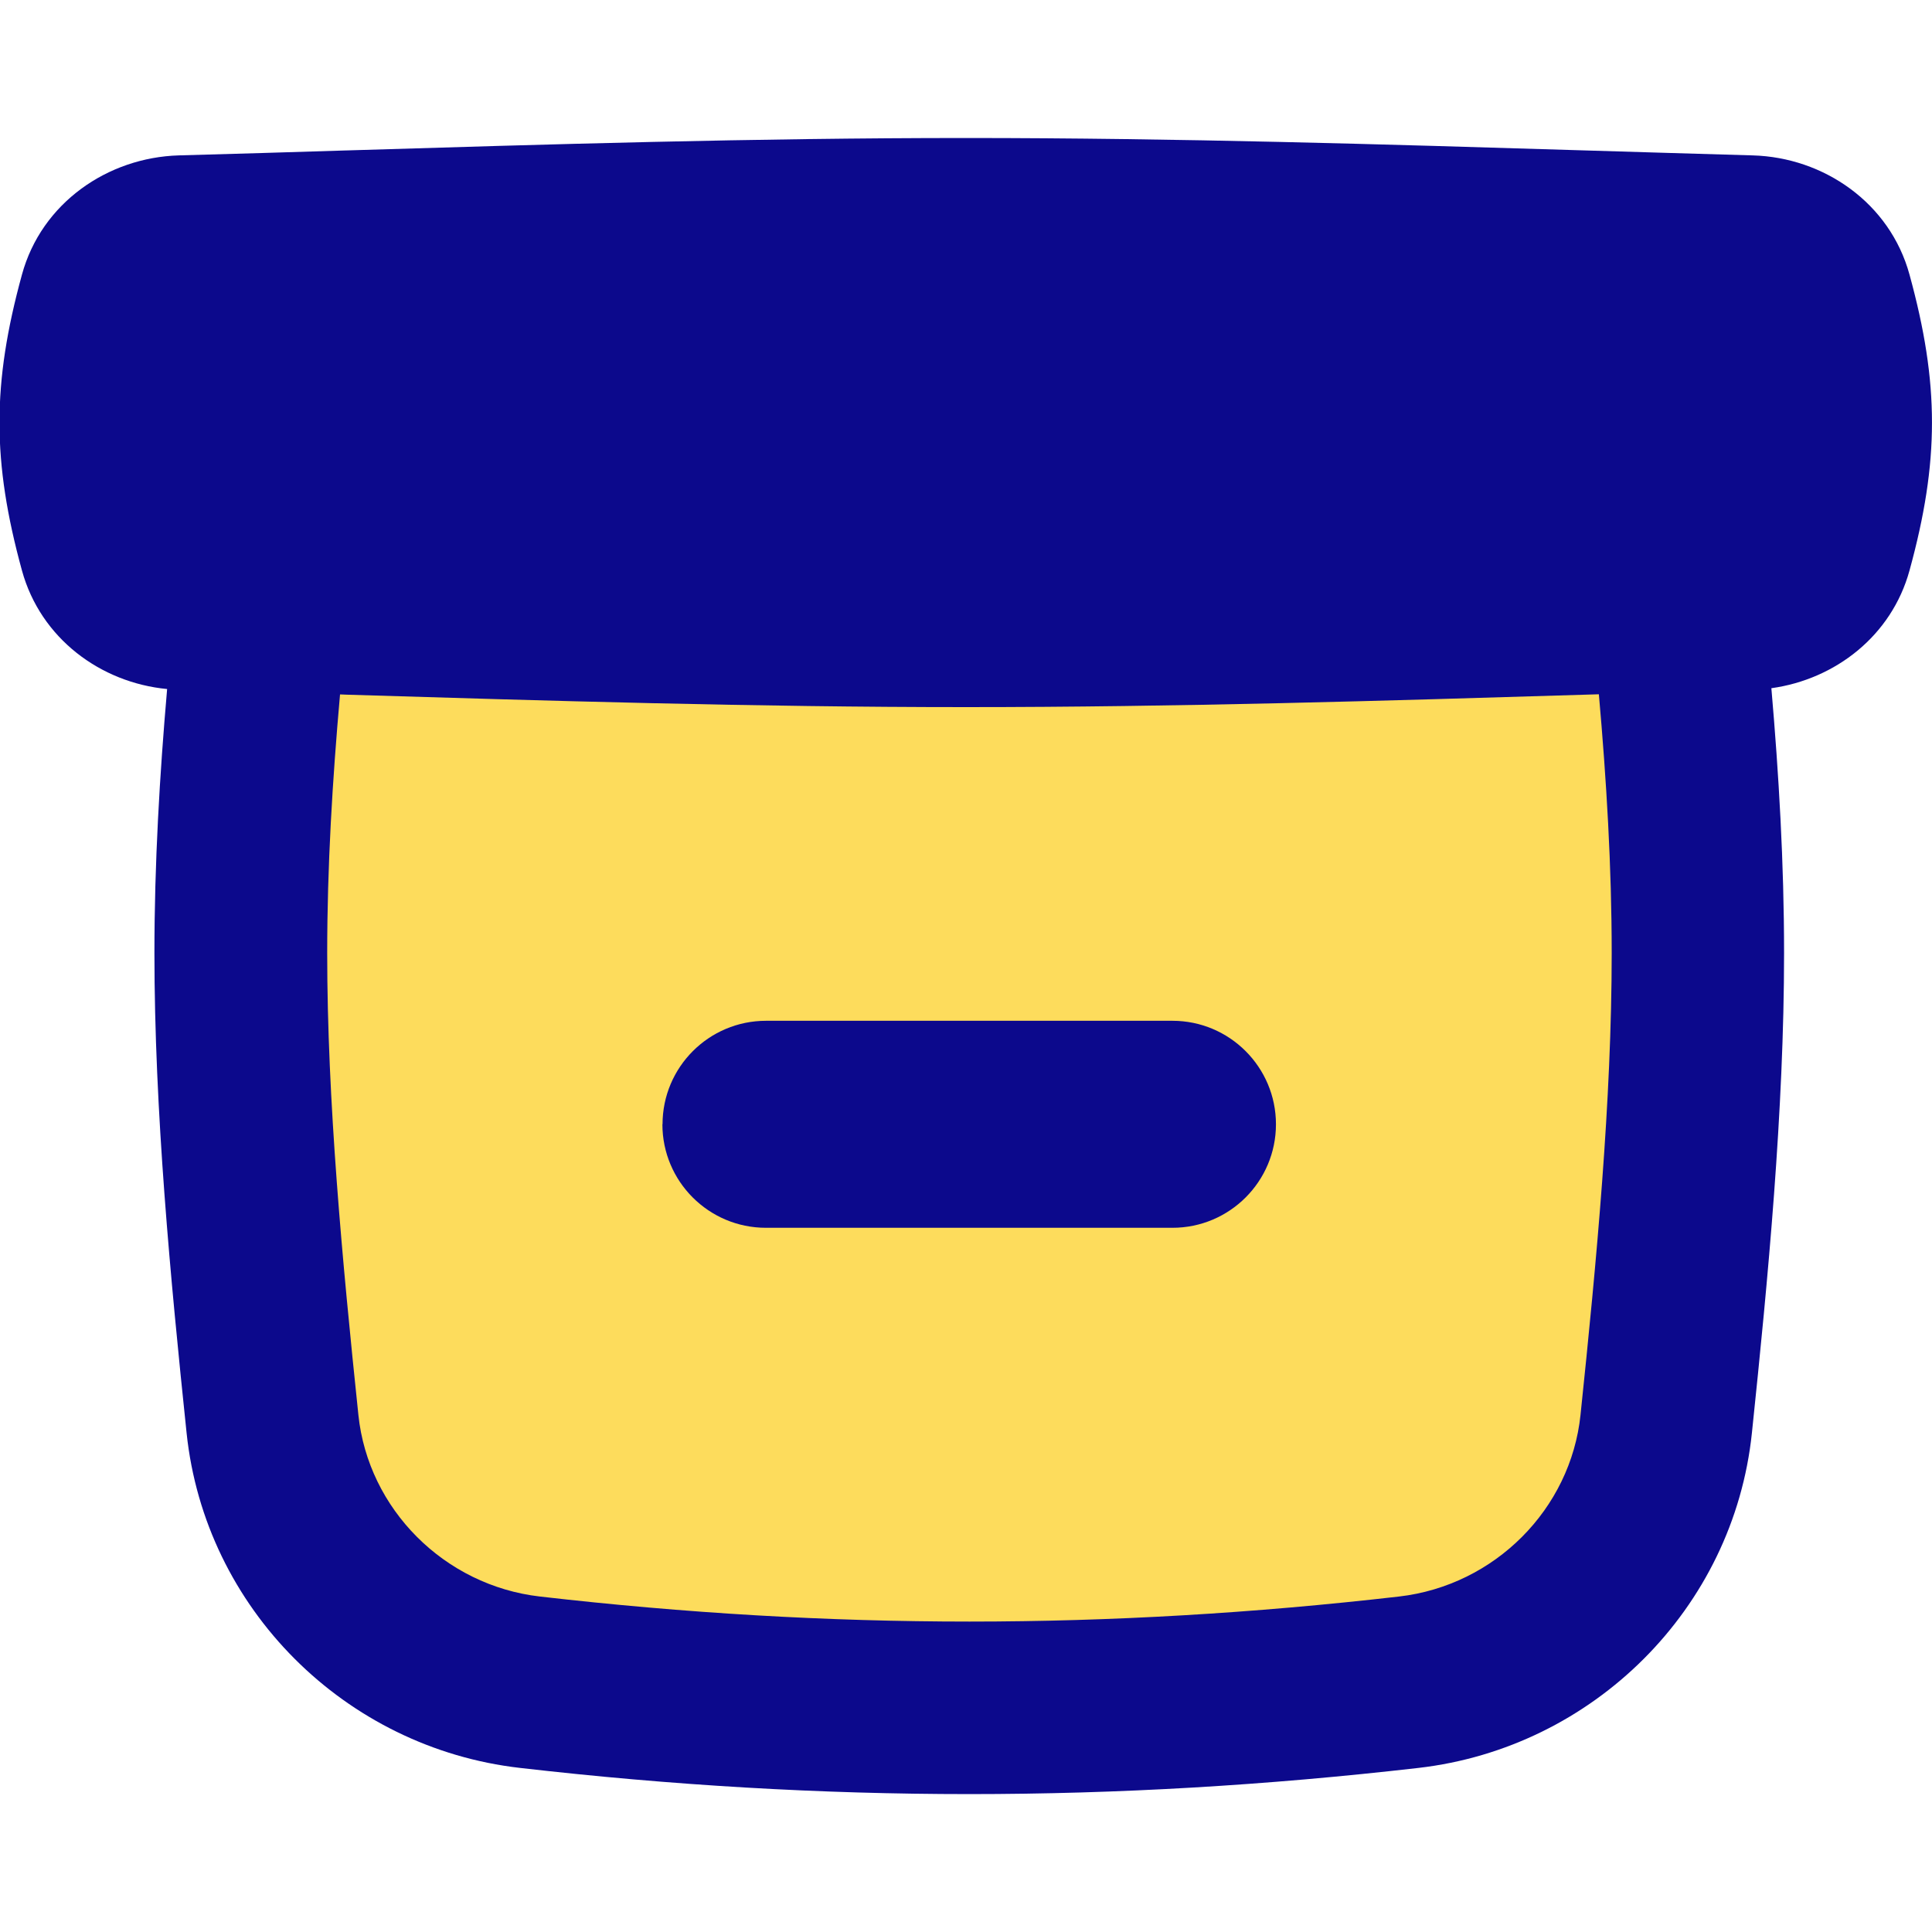 <svg xmlns="http://www.w3.org/2000/svg" fill="none" viewBox="0 0 14 14" id="Archive-Box--Streamline-Flex">
  <desc>
    Archive Box Streamline Icon: https://streamlinehq.com
  </desc>
  <g id="archive-box--box-content-banker-archive-file">
    <path id="Subtract" fill="#fddc5c" d="M12.305 6.906c0 -0.668 -0.041 -1.327 -0.1 -1.974L1.846 4.932c-0.059 0.648 -0.1 1.306 -0.1 1.974 0 1.104 0.113 2.291 0.23 3.411 0.102 0.978 0.886 1.759 1.866 1.872 2.152 0.247 4.216 0.247 6.369 0 0.98 -0.113 1.764 -0.894 1.866 -1.872 0.117 -1.119 0.23 -2.307 0.23 -3.411Z" stroke-width="1"></path>
    <path id="Union" fill="#0c098c" fill-rule="evenodd" d="M2.514 1.09c1.446 -0.044 2.948 -0.09 4.485 -0.09 1.537 0 3.039 0.046 4.485 0.09 0.41 0.012 0.816 0.025 1.216 0.036 0.515 0.014 0.995 0.344 1.137 0.864 0.217 0.791 0.217 1.353 0 2.144 -0.13 0.474 -0.539 0.789 -1.001 0.853 0.054 0.624 0.092 1.266 0.092 1.92 0 1.14 -0.116 2.357 -0.233 3.476 -0.133 1.274 -1.15 2.282 -2.416 2.428 -2.2 0.253 -4.312 0.253 -6.511 0 -1.266 -0.145 -2.283 -1.154 -2.416 -2.428 -0.117 -1.119 -0.233 -2.336 -0.233 -3.476 0 -0.652 0.038 -1.292 0.092 -1.914 -0.482 -0.046 -0.917 -0.367 -1.052 -0.859 -0.217 -0.791 -0.217 -1.353 0 -2.144 0.142 -0.52 0.622 -0.849 1.137 -0.864 0.401 -0.011 0.806 -0.023 1.216 -0.036l0 0Zm-0.05 3.942c-0.055 0.622 -0.093 1.246 -0.093 1.875 0 1.067 0.109 2.226 0.226 3.346 0.071 0.682 0.622 1.236 1.315 1.316 2.105 0.242 4.121 0.242 6.226 0 0.694 -0.08 1.244 -0.634 1.315 -1.316 0.117 -1.12 0.226 -2.279 0.226 -3.346 0 -0.629 -0.038 -1.254 -0.093 -1.876 -0.034 0.001 -0.068 0.002 -0.101 0.003l-0 0 -0 0c-1.446 0.044 -2.948 0.09 -4.485 0.09 -1.537 0 -3.039 -0.046 -4.485 -0.09l-0 0c-0.017 -0.001 -0.033 -0.001 -0.05 -0.002Zm2.336 3.115c0 0.414 0.336 0.75 0.75 0.75h2.946c0.414 0 0.75 -0.336 0.75 -0.75 0 -0.414 -0.336 -0.75 -0.75 -0.75H5.551c-0.414 0 -0.75 0.336 -0.75 0.75Z" clip-rule="evenodd" stroke-width="1"></path>
  </g>
</svg>